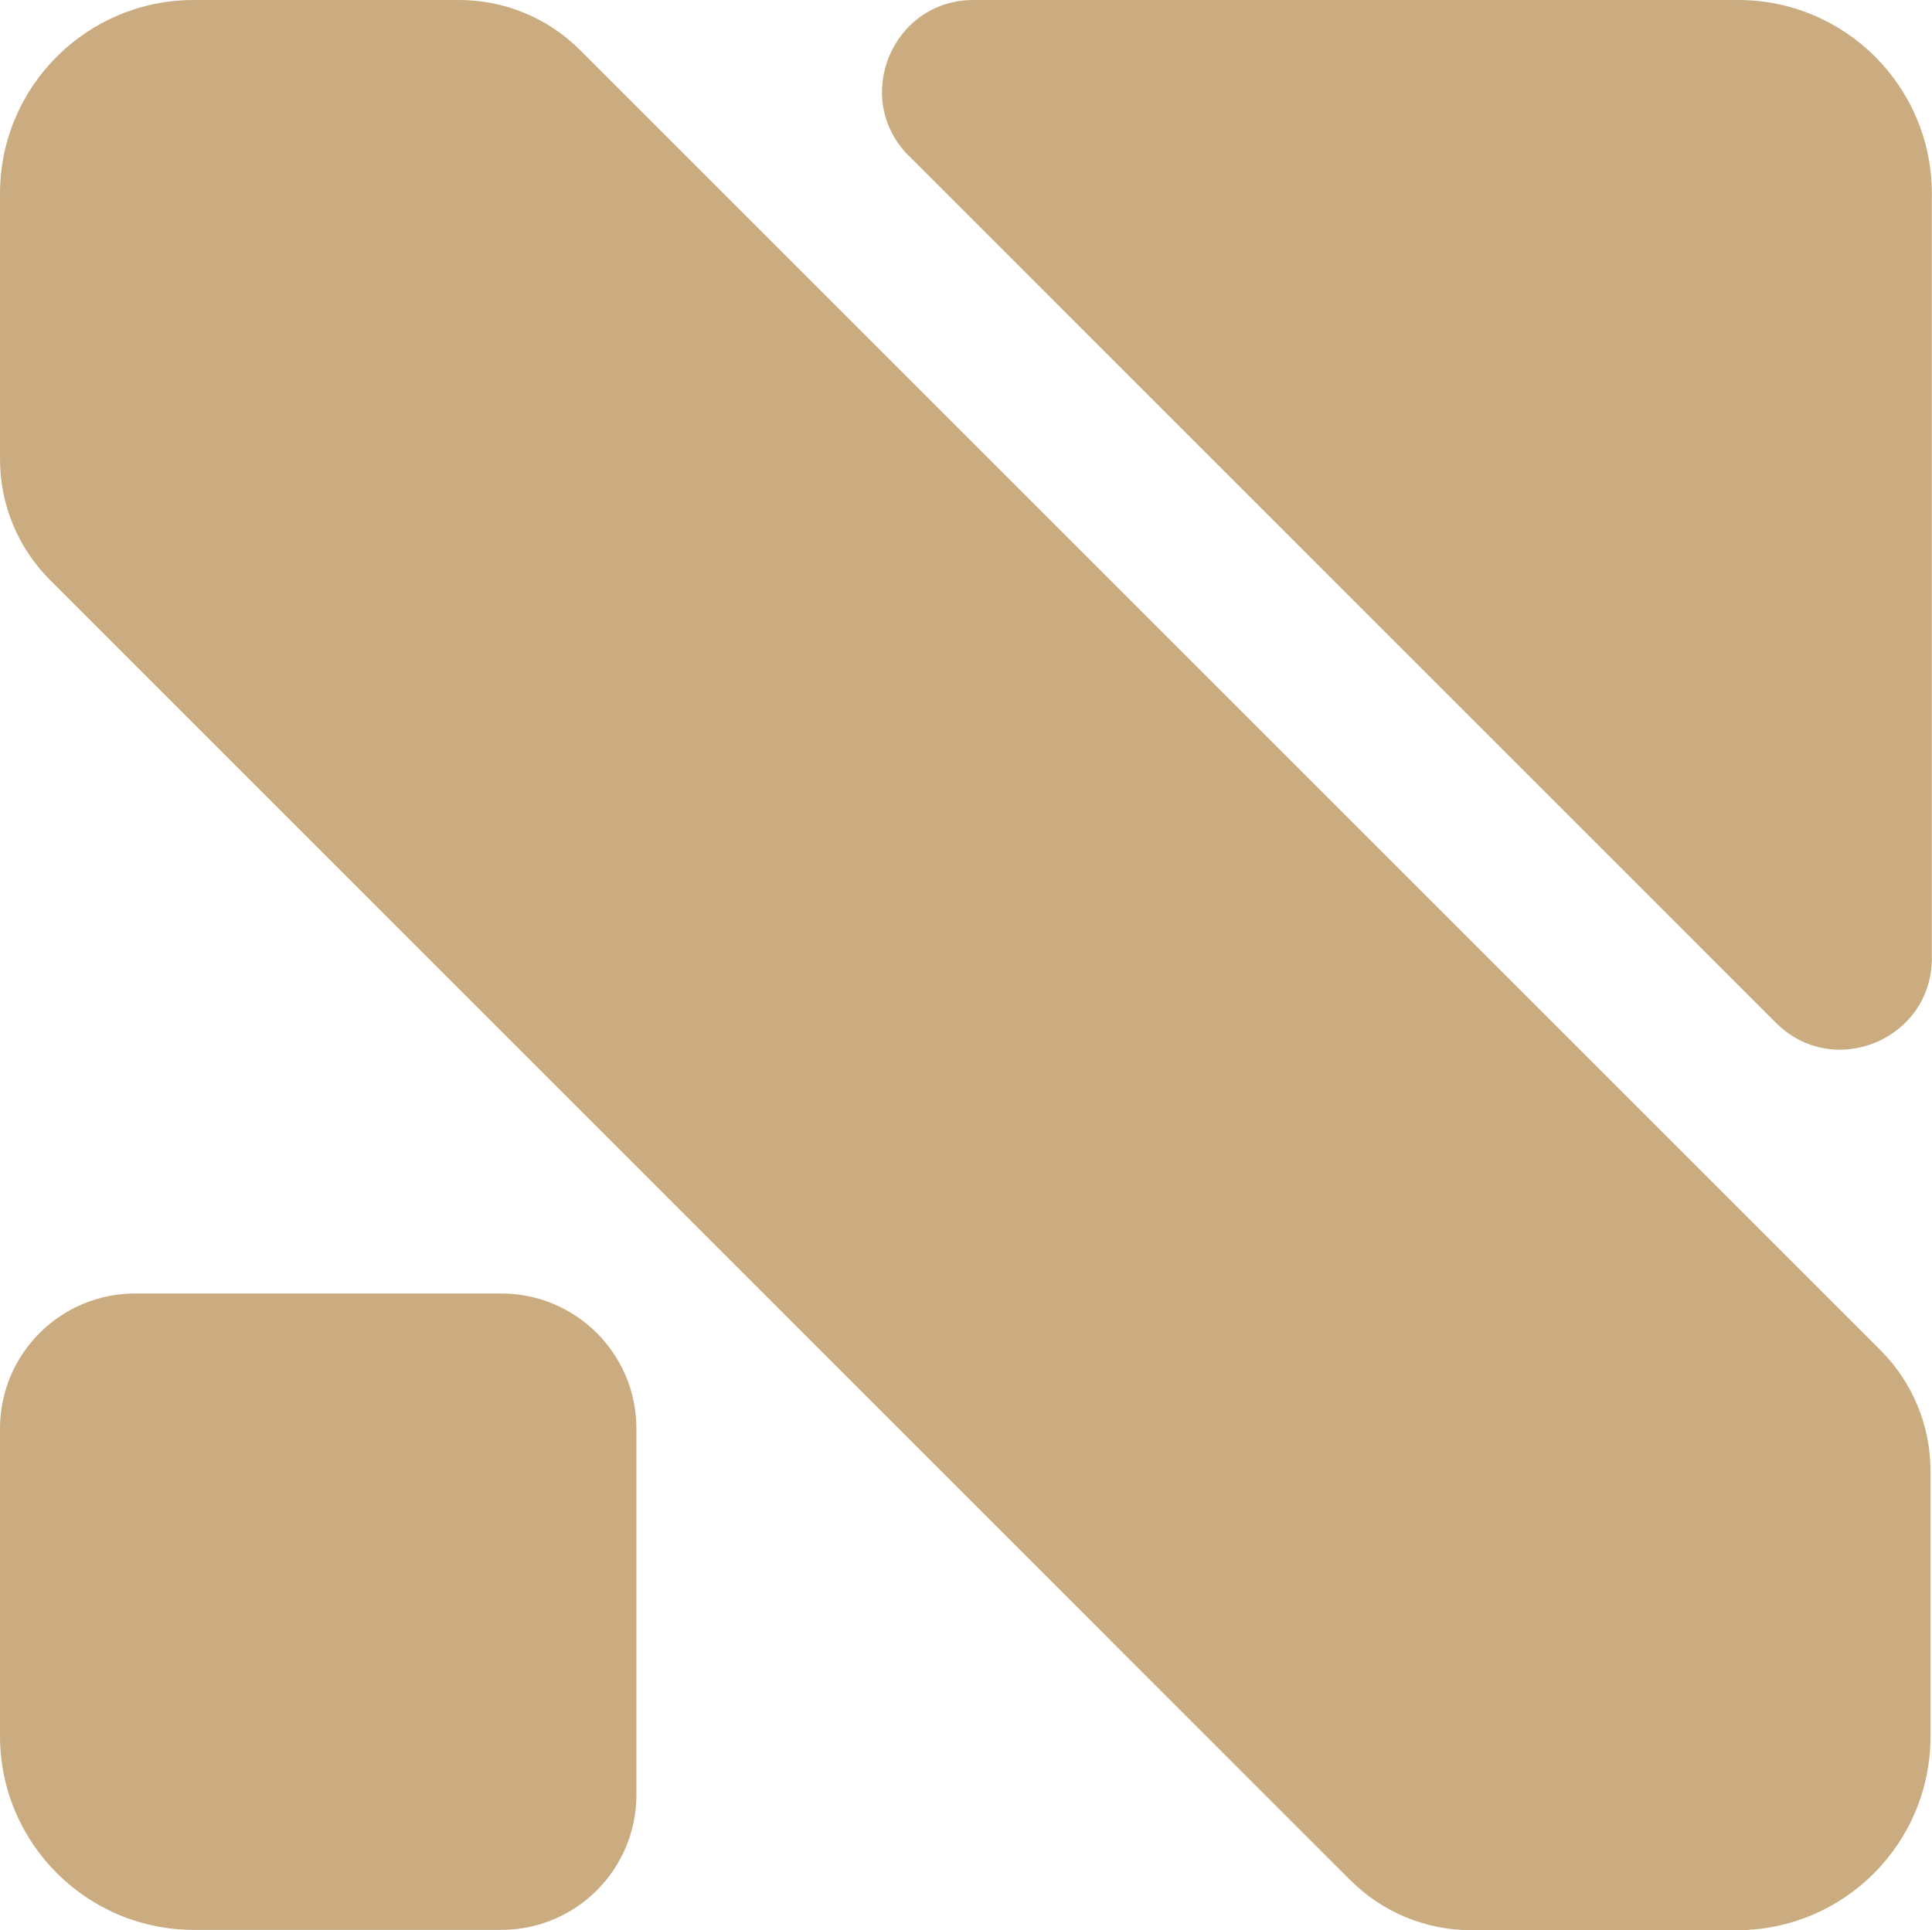 <?xml version="1.0" encoding="UTF-8"?>
<svg id="Layer_2" data-name="Layer 2" xmlns="http://www.w3.org/2000/svg" viewBox="0 0 129.05 128.95">
  <defs>
    <style>
      .cls-1 {
        fill: #caac80;
      }
    </style>
  </defs>
  <g id="Layer_1-2" data-name="Layer 1">
    <g>
      <path class="cls-1" d="M30.68,0H12.94C5.79,0,0,5.79,0,12.94v17.74c0,3.03,1.2,5.93,3.34,8.07l86.86,86.87c2.14,2.14,5.04,3.34,8.07,3.34h17.74c7.15,0,12.94-5.79,12.94-12.94v-17.74c0-3.03-1.2-5.93-3.34-8.07L38.74,3.34c-2.14-2.14-5.04-3.34-8.07-3.34Z"/>
      <path class="cls-1" d="M60.72,10.42l57.9,57.91c3.85,3.85,10.42,1.12,10.42-4.32V12.94c0-7.15-5.79-12.94-12.94-12.94h-51.07c-5.44,0-8.16,6.58-4.32,10.42Z"/>
      <path class="cls-1" d="M0,95.46v20.52c0,7.16,5.8,12.96,12.96,12.96h20.52c4.99,0,9.03-4.04,9.03-9.03v-24.46c0-4.99-4.04-9.03-9.03-9.03H9.03c-4.99,0-9.03,4.04-9.03,9.03Z"/>
    </g>
  </g>
</svg>